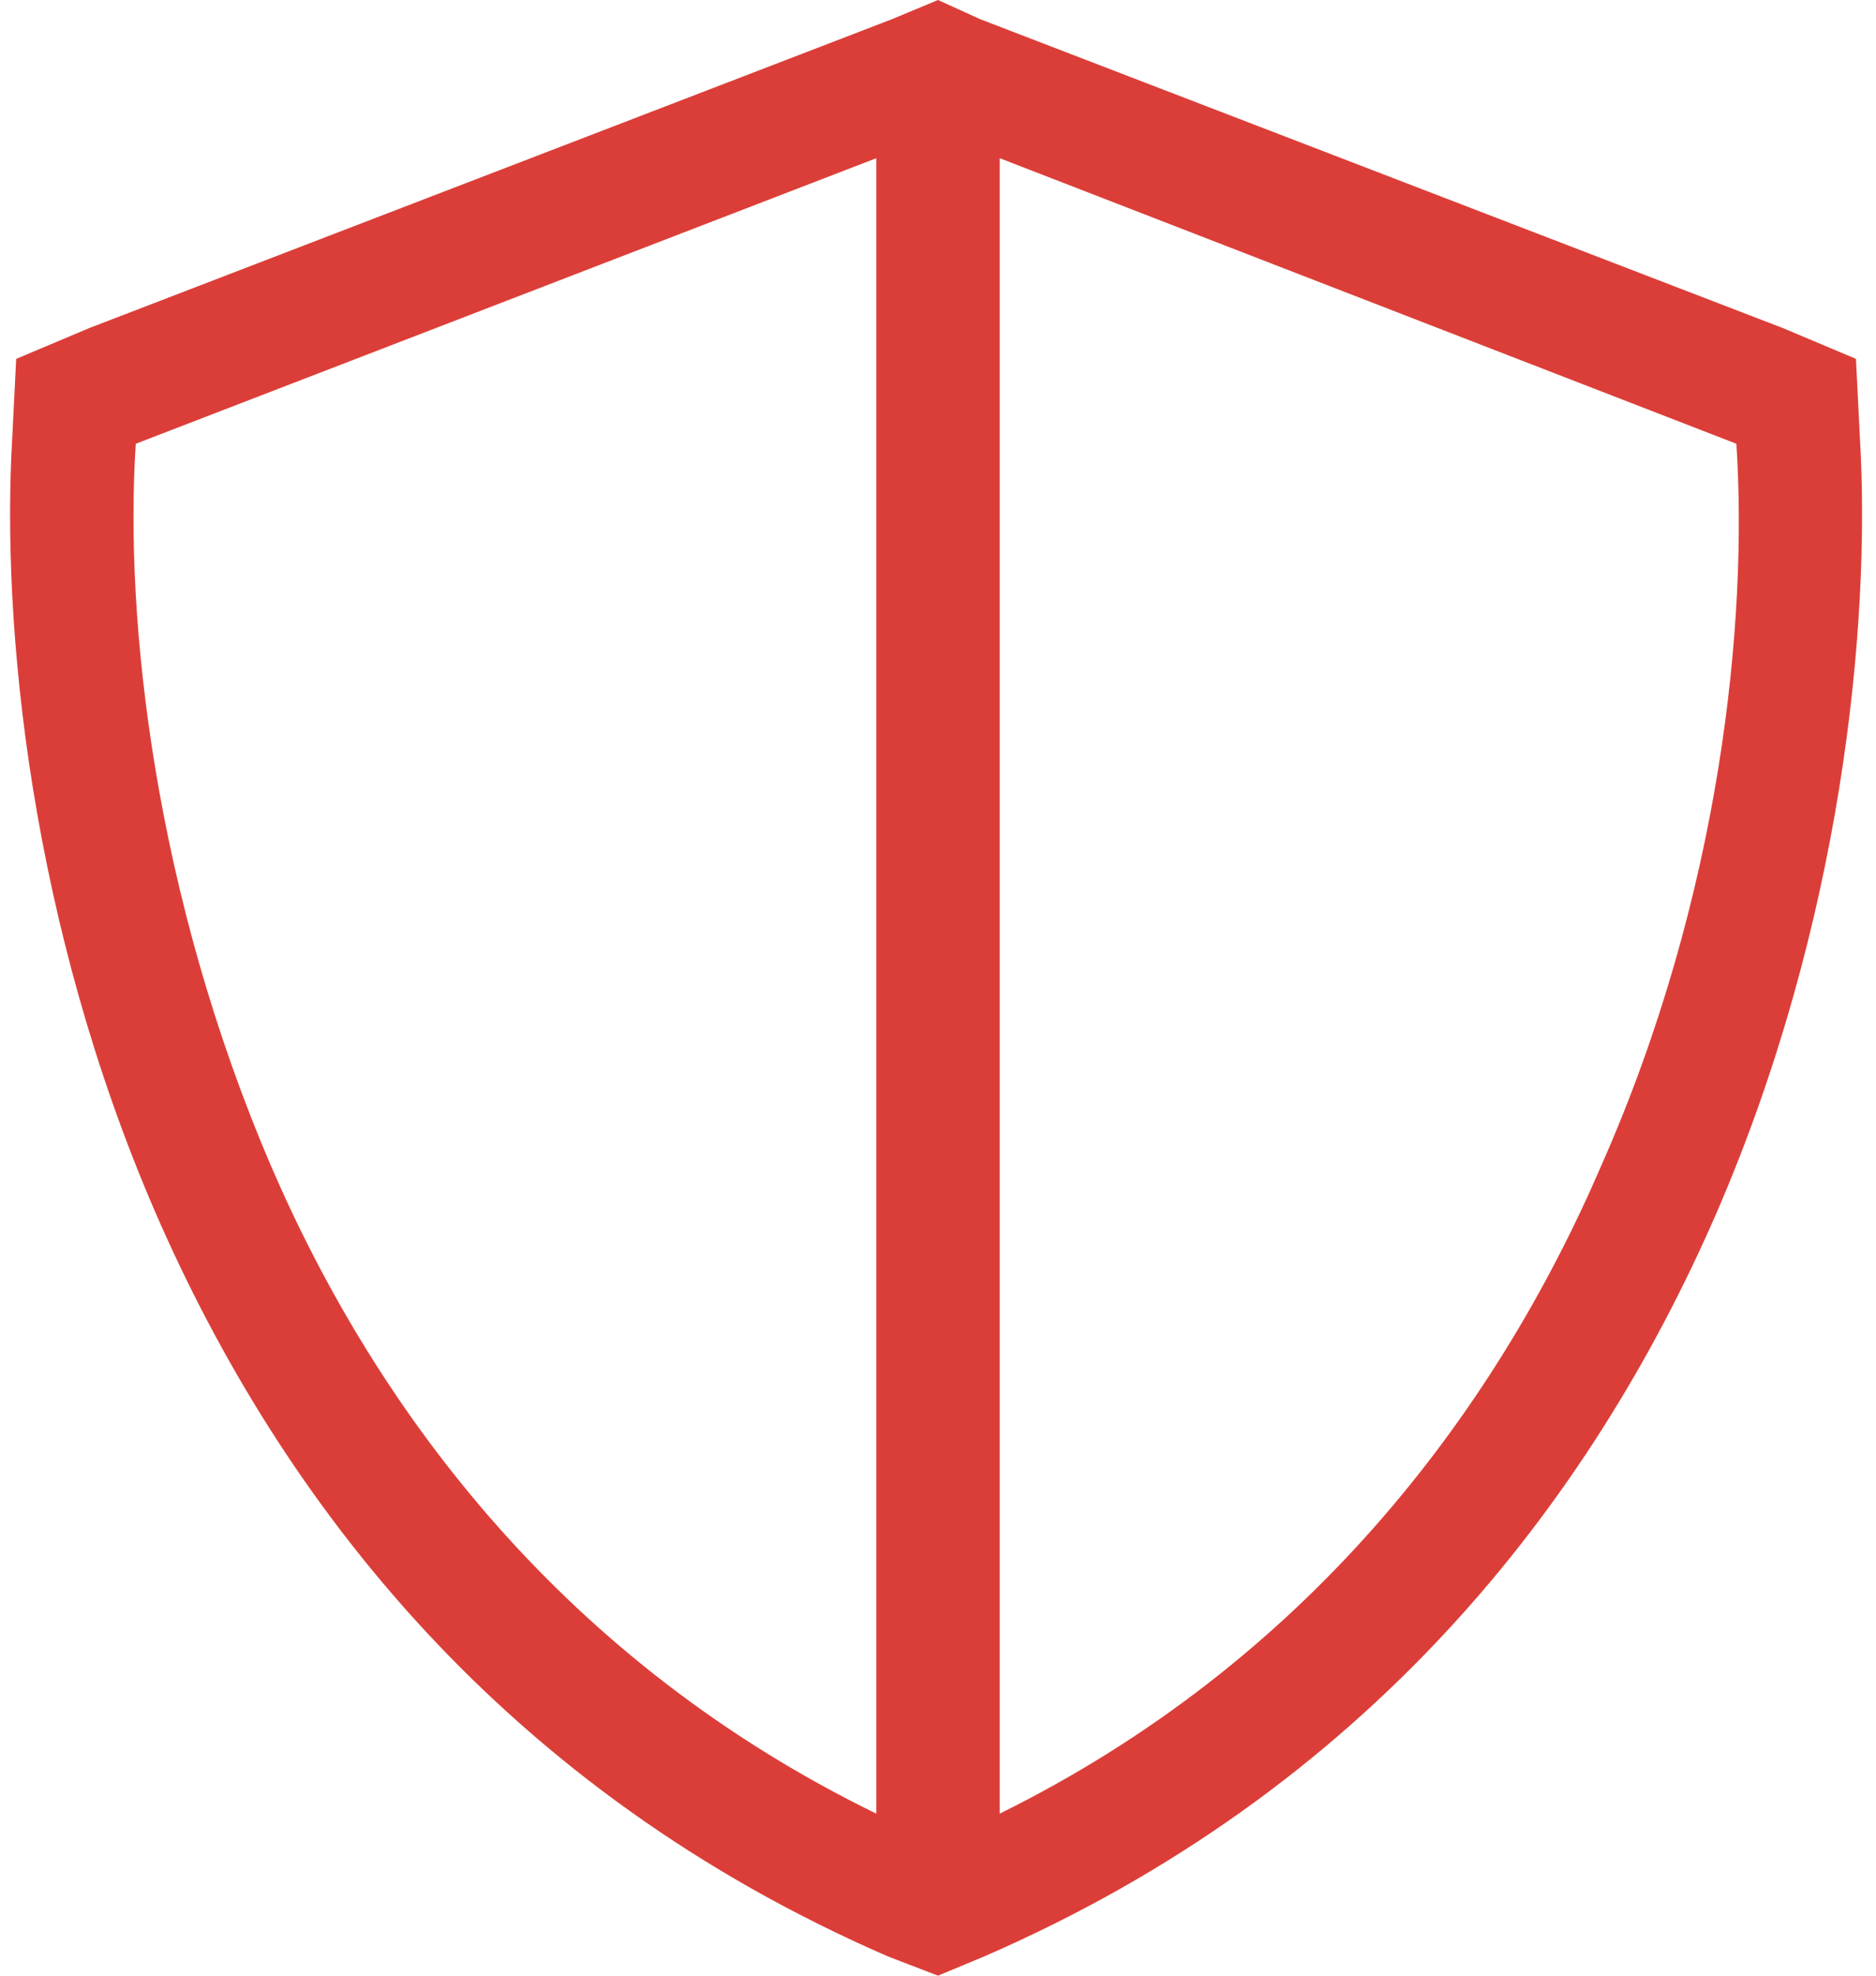 <?xml version="1.0" encoding="UTF-8"?> <svg xmlns="http://www.w3.org/2000/svg" width="76" height="80" viewBox="0 0 76 80" fill="none"><path d="M35.5 6.406L5.5 17.969C5.031 25.156 6.281 36.25 10.969 47.188C15.344 57.344 23 67.344 35.5 73.438V6.406ZM40.5 73.438C52.844 67.344 60.5 57.344 64.875 47.188C69.719 36.25 70.812 25.156 70.344 17.969L40.5 6.406V73.438ZM75.344 17.656C75.812 25.469 74.562 37.5 69.562 49.062C64.406 60.938 55.344 72.5 39.875 79.219L38 80L35.969 79.219C20.5 72.5 11.438 60.938 6.281 49.062C1.281 37.5 0.031 25.469 0.5 17.656L0.656 14.531L3.625 13.281L36.125 0.781L38 0L39.719 0.781L72.219 13.281L75.188 14.531L75.344 17.656Z" fill="#DB3E38"></path></svg> 